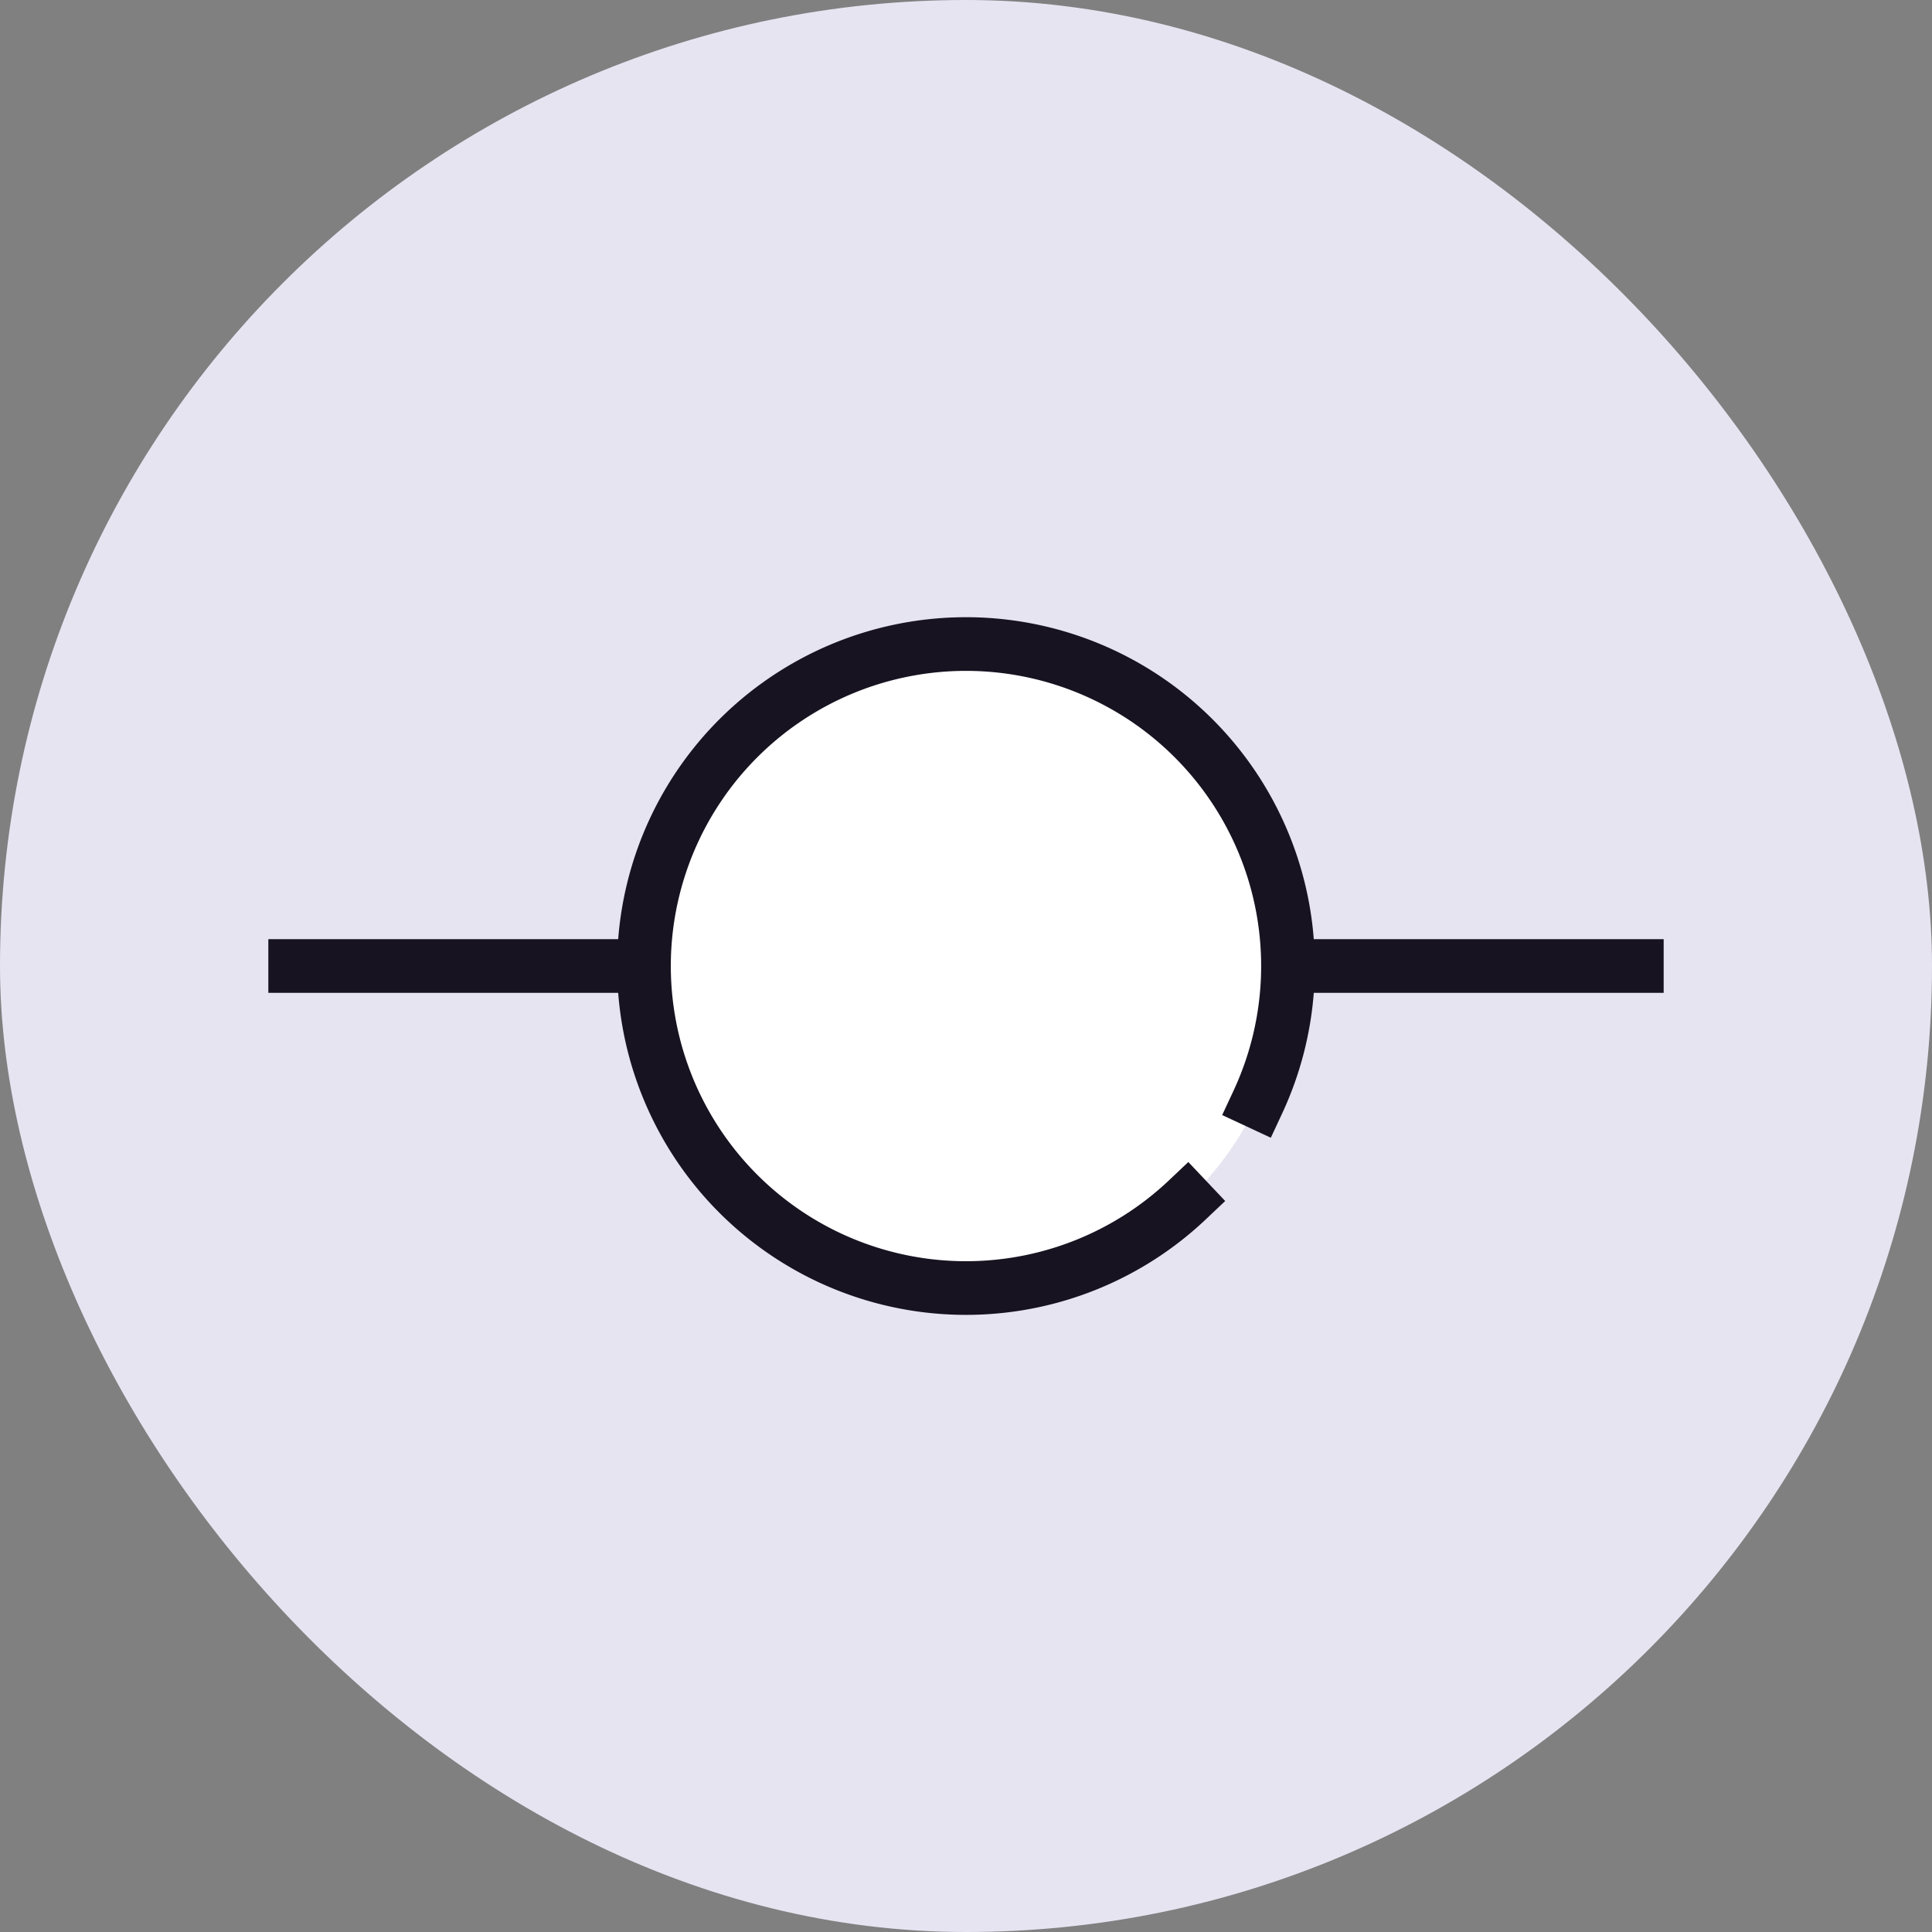<svg xmlns="http://www.w3.org/2000/svg" width="72" height="72" fill="none" viewBox="0 0 72 72"><rect x="0" y="0" width="72" height="72" fill="#808080" stroke="none"/><rect width="72" height="72" rx="36" fill="#E7E4F2"/><path d="M11 36h50" stroke="#171321" stroke-width="2" stroke-linecap="square"/><circle cx="36" cy="36" r="12" fill="#fff"/><path d="M46.876 41.071a12 12 0 10-2.63 3.648" stroke="#171321" stroke-width="2" stroke-linecap="square"/></svg>